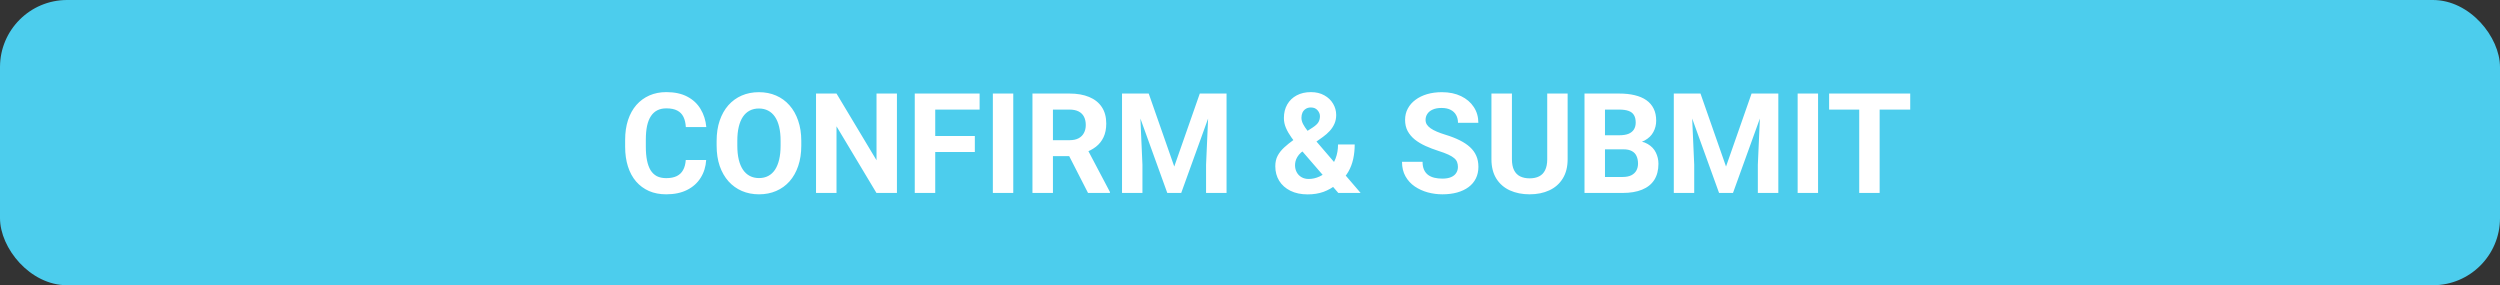 <svg width="447" height="51" viewBox="0 0 447 51" fill="none" xmlns="http://www.w3.org/2000/svg">
<rect x="0" y="0" width="447" height="51" fill="#333333" stroke="none"/>
<rect width="447" height="51" rx="12" fill="#4CCDED"/>
<path d="M122.615 28.604H126.265C126.192 29.8 125.862 30.862 125.276 31.79C124.699 32.718 123.889 33.442 122.847 33.963C121.814 34.484 120.569 34.744 119.112 34.744C117.972 34.744 116.951 34.549 116.048 34.158C115.145 33.759 114.371 33.19 113.729 32.449C113.094 31.709 112.61 30.814 112.276 29.764C111.942 28.714 111.775 27.538 111.775 26.236V25.003C111.775 23.701 111.946 22.525 112.288 21.475C112.638 20.417 113.134 19.518 113.777 18.777C114.428 18.037 115.206 17.467 116.109 17.068C117.012 16.67 118.021 16.47 119.136 16.47C120.617 16.47 121.867 16.739 122.884 17.276C123.909 17.813 124.703 18.553 125.264 19.498C125.834 20.442 126.176 21.516 126.29 22.72H122.627C122.587 22.004 122.444 21.398 122.2 20.901C121.956 20.397 121.586 20.018 121.089 19.766C120.601 19.506 119.95 19.375 119.136 19.375C118.526 19.375 117.993 19.489 117.537 19.717C117.081 19.945 116.699 20.291 116.39 20.755C116.08 21.219 115.848 21.805 115.694 22.513C115.547 23.213 115.474 24.035 115.474 24.979V26.236C115.474 27.155 115.543 27.965 115.682 28.665C115.82 29.357 116.032 29.943 116.316 30.423C116.609 30.895 116.984 31.253 117.439 31.497C117.903 31.733 118.461 31.851 119.112 31.851C119.877 31.851 120.507 31.729 121.004 31.485C121.5 31.241 121.879 30.879 122.139 30.398C122.408 29.918 122.566 29.32 122.615 28.604ZM143.27 25.198V26.041C143.27 27.391 143.086 28.604 142.72 29.678C142.354 30.752 141.837 31.668 141.17 32.425C140.503 33.173 139.705 33.747 138.777 34.146C137.858 34.545 136.836 34.744 135.713 34.744C134.598 34.744 133.577 34.545 132.649 34.146C131.73 33.747 130.932 33.173 130.257 32.425C129.581 31.668 129.056 30.752 128.682 29.678C128.316 28.604 128.133 27.391 128.133 26.041V25.198C128.133 23.839 128.316 22.627 128.682 21.561C129.048 20.486 129.565 19.571 130.232 18.814C130.908 18.057 131.705 17.479 132.625 17.081C133.553 16.682 134.574 16.482 135.689 16.482C136.812 16.482 137.833 16.682 138.753 17.081C139.681 17.479 140.478 18.057 141.146 18.814C141.821 19.571 142.342 20.486 142.708 21.561C143.082 22.627 143.27 23.839 143.27 25.198ZM139.571 26.041V25.174C139.571 24.23 139.485 23.4 139.314 22.684C139.144 21.967 138.891 21.365 138.558 20.877C138.224 20.389 137.817 20.023 137.337 19.778C136.857 19.526 136.307 19.4 135.689 19.4C135.07 19.4 134.521 19.526 134.041 19.778C133.569 20.023 133.166 20.389 132.833 20.877C132.507 21.365 132.259 21.967 132.088 22.684C131.917 23.4 131.832 24.23 131.832 25.174V26.041C131.832 26.976 131.917 27.806 132.088 28.531C132.259 29.247 132.511 29.853 132.845 30.35C133.178 30.838 133.585 31.208 134.065 31.46C134.546 31.713 135.095 31.839 135.713 31.839C136.332 31.839 136.881 31.713 137.361 31.46C137.841 31.208 138.244 30.838 138.57 30.35C138.895 29.853 139.144 29.247 139.314 28.531C139.485 27.806 139.571 26.976 139.571 26.041ZM160.372 16.727V34.5H156.709L149.568 22.586V34.5H145.906V16.727H149.568L156.722 28.653V16.727H160.372ZM167.22 16.727V34.5H163.558V16.727H167.22ZM174.3 24.319V27.176H166.219V24.319H174.3ZM175.154 16.727V19.595H166.219V16.727H175.154ZM181.172 16.727V34.5H177.522V16.727H181.172ZM184.603 16.727H191.231C192.59 16.727 193.758 16.93 194.734 17.337C195.719 17.744 196.476 18.346 197.005 19.144C197.534 19.941 197.798 20.922 197.798 22.085C197.798 23.038 197.636 23.855 197.31 24.539C196.993 25.215 196.541 25.78 195.955 26.236C195.377 26.683 194.698 27.041 193.917 27.31L192.757 27.92H186.995L186.971 25.064H191.255C191.898 25.064 192.431 24.95 192.854 24.722C193.278 24.494 193.595 24.177 193.807 23.77C194.026 23.363 194.136 22.891 194.136 22.354C194.136 21.784 194.03 21.292 193.819 20.877C193.607 20.462 193.286 20.145 192.854 19.925C192.423 19.705 191.882 19.595 191.231 19.595H188.265V34.5H184.603V16.727ZM194.539 34.5L190.486 26.578L194.356 26.553L198.458 34.329V34.5H194.539ZM202.291 16.727H205.391L209.957 29.776L214.522 16.727H217.623L211.202 34.5H208.711L202.291 16.727ZM200.618 16.727H203.707L204.268 29.446V34.5H200.618V16.727ZM216.207 16.727H219.307V34.5H215.645V29.446L216.207 16.727ZM231.319 24.991L234.737 22.781C235.241 22.448 235.579 22.126 235.75 21.817C235.921 21.508 236.006 21.162 236.006 20.779C236.006 20.397 235.864 20.043 235.579 19.717C235.294 19.384 234.896 19.217 234.383 19.217C234.017 19.217 233.707 19.302 233.455 19.473C233.203 19.636 233.012 19.856 232.881 20.132C232.759 20.409 232.698 20.718 232.698 21.06C232.698 21.426 232.796 21.801 232.991 22.183C233.187 22.558 233.451 22.956 233.785 23.379C234.118 23.794 234.489 24.246 234.896 24.734L243.282 34.5H239.29L232.454 26.59C231.876 25.874 231.372 25.219 230.94 24.625C230.509 24.022 230.171 23.436 229.927 22.867C229.683 22.297 229.561 21.711 229.561 21.109C229.561 20.181 229.76 19.371 230.159 18.68C230.558 17.98 231.119 17.439 231.844 17.056C232.568 16.666 233.418 16.47 234.395 16.47C235.315 16.47 236.112 16.662 236.788 17.044C237.463 17.418 237.984 17.915 238.35 18.533C238.724 19.152 238.912 19.831 238.912 20.572C238.912 21.125 238.81 21.638 238.606 22.11C238.403 22.574 238.122 23.005 237.764 23.404C237.406 23.794 236.995 24.157 236.531 24.49L232.637 27.261C232.336 27.538 232.108 27.811 231.954 28.079C231.799 28.348 231.693 28.604 231.636 28.848C231.579 29.084 231.551 29.312 231.551 29.532C231.551 30.004 231.653 30.427 231.856 30.801C232.059 31.176 232.344 31.469 232.71 31.68C233.077 31.892 233.504 31.998 233.992 31.998C234.66 31.998 235.306 31.851 235.933 31.558C236.56 31.265 237.121 30.846 237.618 30.301C238.114 29.747 238.509 29.092 238.802 28.335C239.095 27.579 239.241 26.744 239.241 25.833H242.22C242.22 26.744 242.13 27.611 241.951 28.433C241.772 29.247 241.483 30.004 241.084 30.704C240.686 31.395 240.157 32.01 239.498 32.547C239.449 32.588 239.38 32.649 239.29 32.73C239.209 32.803 239.139 32.86 239.083 32.901C238.301 33.528 237.487 33.995 236.641 34.305C235.795 34.606 234.851 34.756 233.809 34.756C232.621 34.756 231.591 34.541 230.721 34.109C229.858 33.678 229.191 33.084 228.719 32.327C228.255 31.57 228.023 30.704 228.023 29.727C228.023 29.011 228.161 28.388 228.438 27.859C228.723 27.322 229.113 26.826 229.61 26.37C230.106 25.914 230.676 25.455 231.319 24.991ZM260.677 29.849C260.677 29.532 260.628 29.247 260.53 28.995C260.441 28.734 260.27 28.498 260.018 28.287C259.765 28.067 259.411 27.851 258.956 27.64C258.5 27.428 257.91 27.208 257.186 26.98C256.38 26.72 255.615 26.427 254.891 26.102C254.174 25.776 253.54 25.398 252.986 24.966C252.441 24.527 252.01 24.018 251.692 23.44C251.383 22.863 251.229 22.191 251.229 21.426C251.229 20.686 251.391 20.014 251.717 19.412C252.042 18.802 252.498 18.281 253.084 17.85C253.67 17.41 254.362 17.072 255.159 16.836C255.965 16.6 256.848 16.482 257.808 16.482C259.118 16.482 260.262 16.718 261.238 17.19C262.215 17.662 262.972 18.309 263.509 19.131C264.054 19.953 264.327 20.893 264.327 21.951H260.689C260.689 21.43 260.579 20.975 260.359 20.584C260.148 20.185 259.822 19.872 259.383 19.644C258.951 19.416 258.406 19.302 257.747 19.302C257.112 19.302 256.583 19.4 256.16 19.595C255.737 19.782 255.42 20.039 255.208 20.364C254.996 20.682 254.891 21.04 254.891 21.439C254.891 21.74 254.964 22.012 255.11 22.256C255.265 22.5 255.493 22.728 255.794 22.94C256.095 23.151 256.465 23.351 256.905 23.538C257.344 23.725 257.853 23.908 258.431 24.087C259.399 24.38 260.25 24.71 260.982 25.076C261.722 25.442 262.341 25.853 262.837 26.309C263.334 26.765 263.708 27.282 263.96 27.859C264.213 28.437 264.339 29.092 264.339 29.825C264.339 30.598 264.188 31.29 263.887 31.9C263.586 32.51 263.151 33.027 262.581 33.45C262.011 33.873 261.332 34.195 260.542 34.415C259.753 34.634 258.87 34.744 257.894 34.744C257.015 34.744 256.148 34.63 255.293 34.402C254.439 34.166 253.662 33.812 252.962 33.34C252.27 32.868 251.717 32.266 251.302 31.534C250.887 30.801 250.679 29.935 250.679 28.934H254.354C254.354 29.487 254.439 29.955 254.61 30.337C254.781 30.72 255.021 31.029 255.33 31.265C255.647 31.501 256.022 31.672 256.453 31.778C256.893 31.884 257.373 31.936 257.894 31.936C258.528 31.936 259.049 31.847 259.456 31.668C259.871 31.489 260.176 31.241 260.372 30.923C260.575 30.606 260.677 30.248 260.677 29.849ZM276.644 16.727H280.293V28.47C280.293 29.837 280 30.988 279.415 31.924C278.837 32.86 278.035 33.564 277.01 34.036C275.993 34.508 274.821 34.744 273.494 34.744C272.168 34.744 270.988 34.508 269.954 34.036C268.929 33.564 268.123 32.86 267.537 31.924C266.959 30.988 266.67 29.837 266.67 28.47V16.727H270.333V28.47C270.333 29.267 270.459 29.918 270.711 30.423C270.963 30.927 271.325 31.298 271.797 31.534C272.278 31.77 272.843 31.888 273.494 31.888C274.161 31.888 274.727 31.77 275.191 31.534C275.663 31.298 276.021 30.927 276.265 30.423C276.517 29.918 276.644 29.267 276.644 28.47V16.727ZM290.267 26.7H285.701L285.677 24.185H289.51C290.185 24.185 290.739 24.1 291.17 23.929C291.601 23.75 291.923 23.493 292.134 23.16C292.354 22.818 292.464 22.403 292.464 21.915C292.464 21.361 292.358 20.914 292.146 20.572C291.943 20.23 291.622 19.982 291.182 19.827C290.751 19.672 290.193 19.595 289.51 19.595H286.971V34.5H283.309V16.727H289.51C290.543 16.727 291.467 16.824 292.281 17.02C293.103 17.215 293.799 17.512 294.368 17.911C294.938 18.309 295.373 18.814 295.674 19.424C295.975 20.026 296.126 20.743 296.126 21.573C296.126 22.305 295.959 22.981 295.625 23.599C295.3 24.218 294.783 24.722 294.075 25.113C293.375 25.503 292.46 25.719 291.329 25.76L290.267 26.7ZM290.108 34.5H284.7L286.128 31.644H290.108C290.751 31.644 291.276 31.542 291.683 31.338C292.09 31.127 292.391 30.842 292.586 30.484C292.781 30.126 292.879 29.715 292.879 29.251C292.879 28.73 292.789 28.279 292.61 27.896C292.439 27.514 292.163 27.221 291.78 27.017C291.398 26.805 290.893 26.7 290.267 26.7H286.739L286.763 24.185H291.158L292 25.174C293.082 25.158 293.953 25.349 294.612 25.748C295.28 26.138 295.764 26.647 296.065 27.273C296.374 27.9 296.529 28.572 296.529 29.288C296.529 30.427 296.281 31.387 295.784 32.169C295.288 32.942 294.559 33.523 293.599 33.914C292.647 34.305 291.483 34.5 290.108 34.5ZM300.948 16.727H304.048L308.614 29.776L313.179 16.727H316.28L309.859 34.5H307.369L300.948 16.727ZM299.275 16.727H302.364L302.925 29.446V34.5H299.275V16.727ZM314.864 16.727H317.964V34.5H314.302V29.446L314.864 16.727ZM325.069 16.727V34.5H321.419V16.727H325.069ZM336.08 16.727V34.5H332.43V16.727H336.08ZM341.548 16.727V19.595H327.046V16.727H341.548Z" fill="white"/>
</svg>
